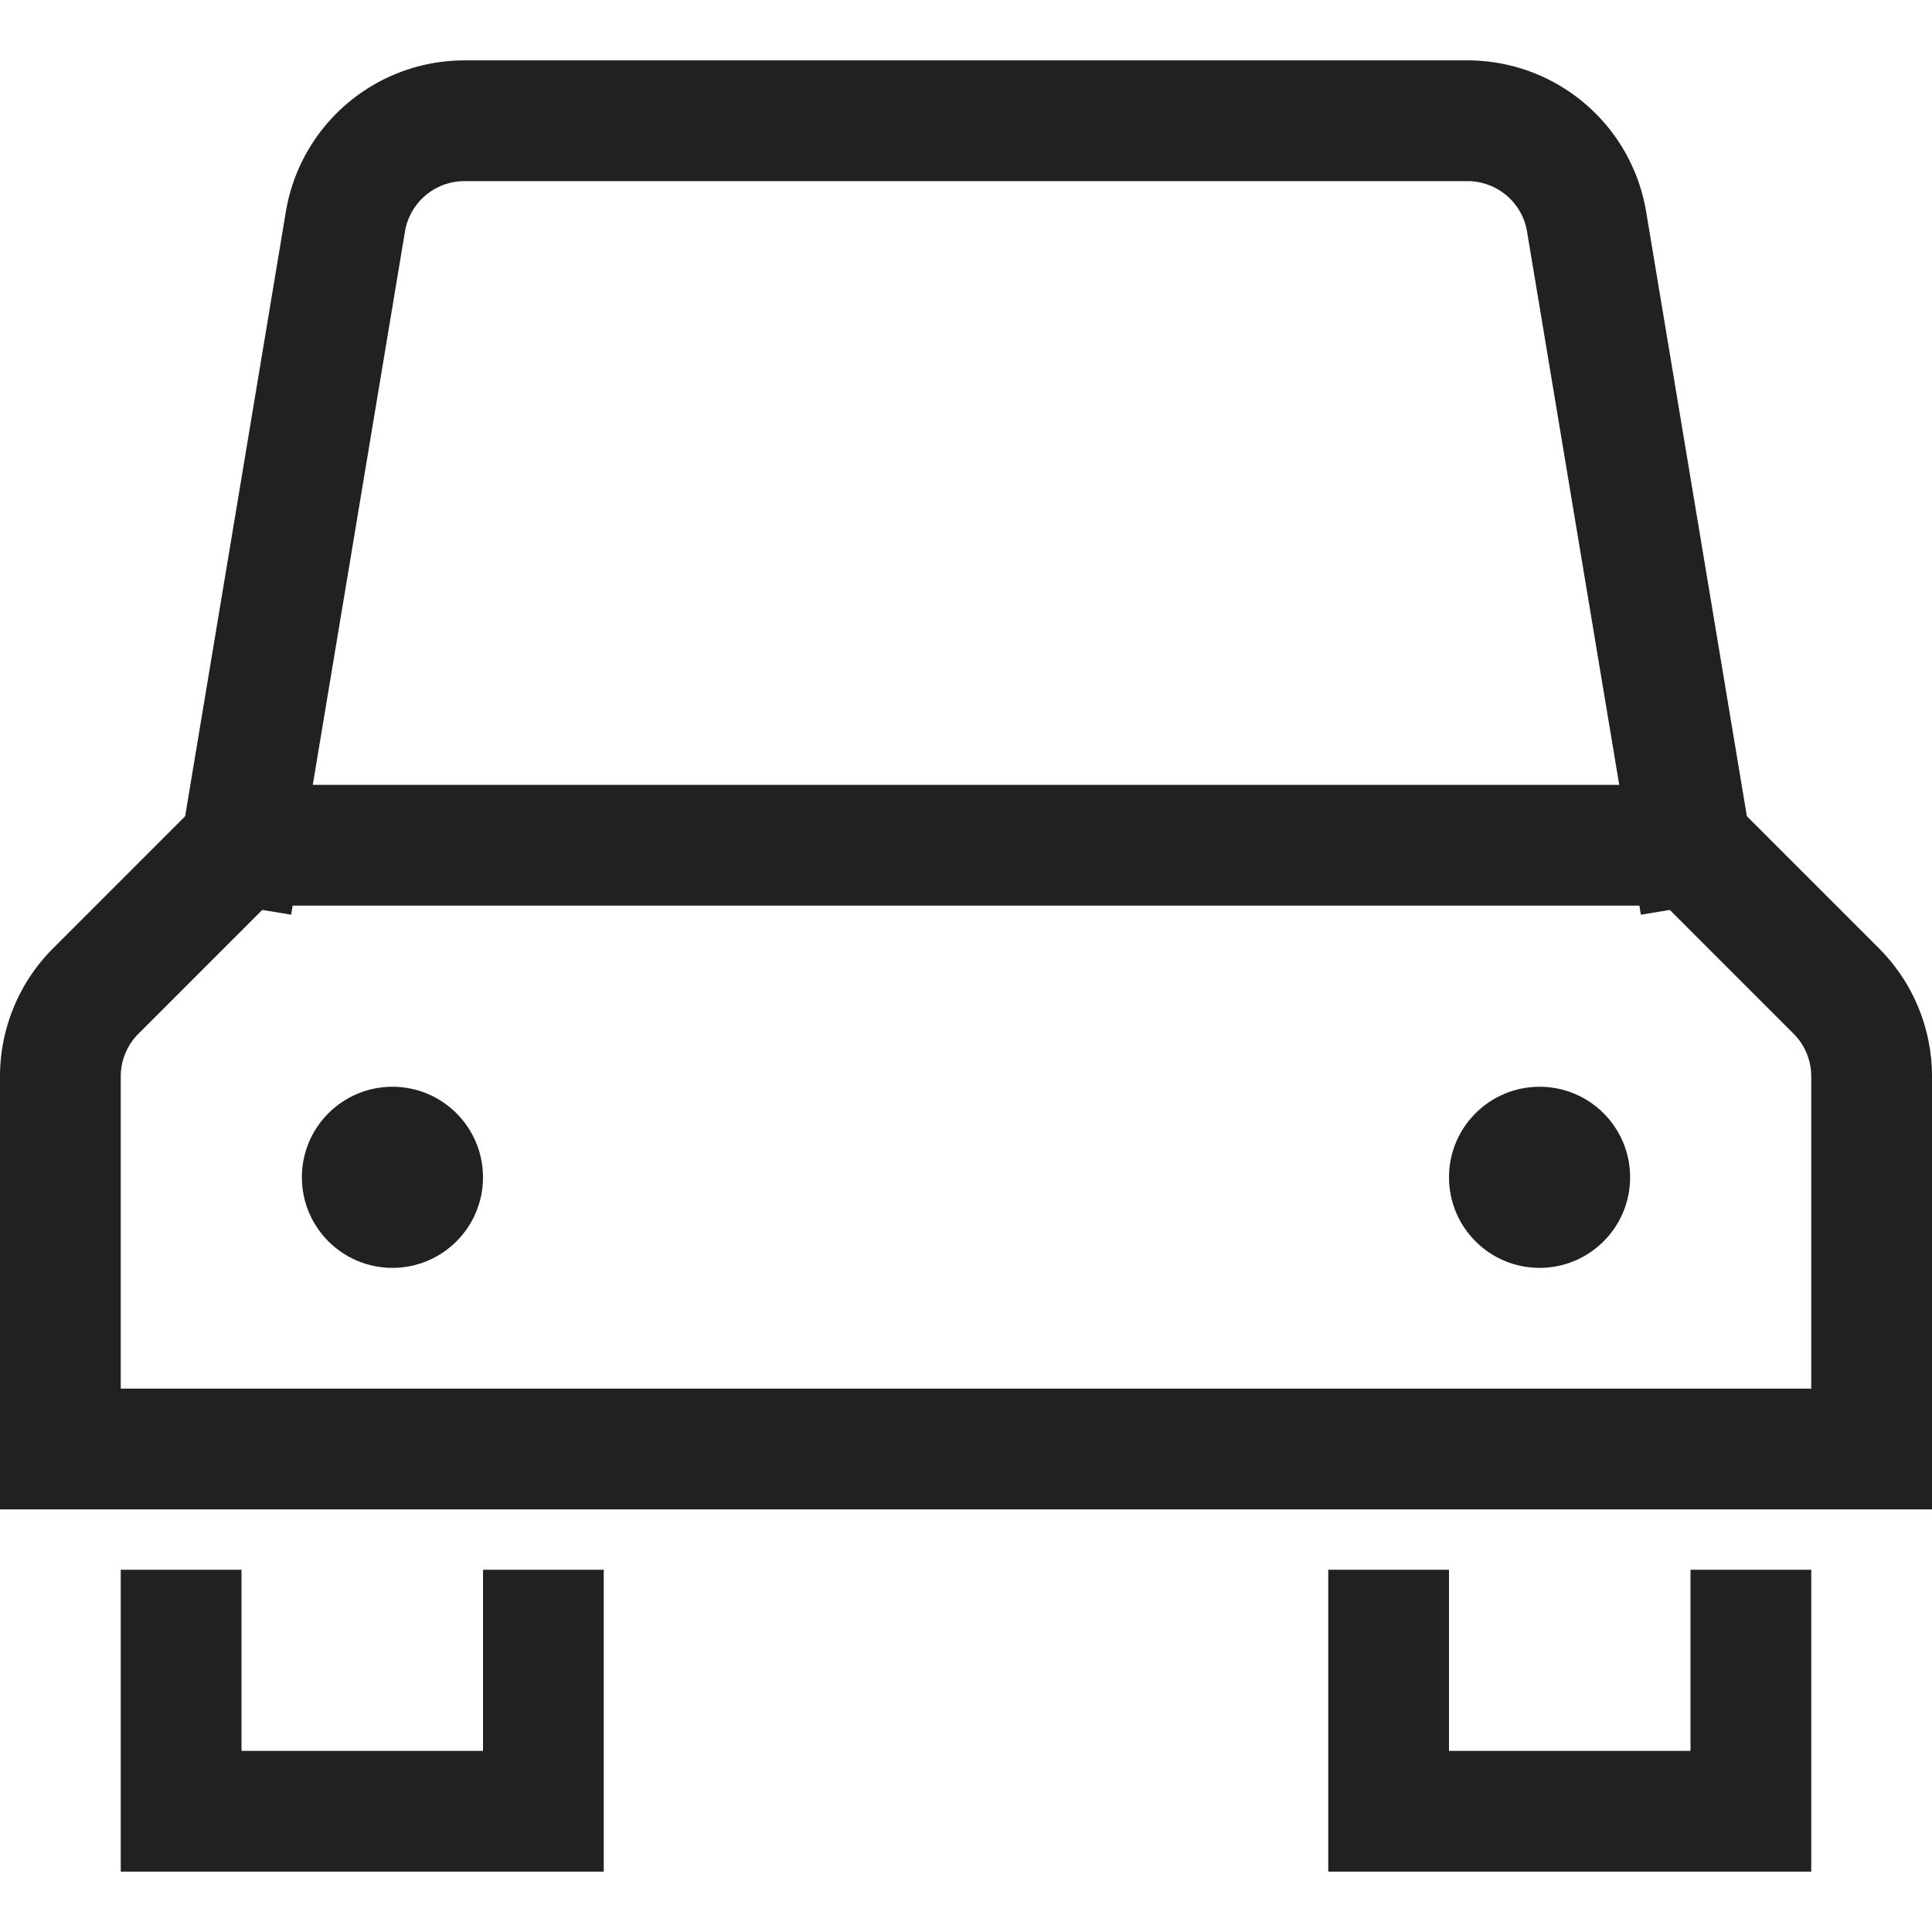 <svg xmlns="http://www.w3.org/2000/svg" height="32" width="32" viewBox="0 0 32 32"><title>32 car front</title><g stroke-linecap="square" stroke-miterlimit="10" fill="#212121" stroke-linejoin="miter" class="nc-icon-wrapper"><path data-cap="butt" d="M28,14,26.279,3.671A2,2,0,0,0,24.306,2H7.694A2,2,0,0,0,5.721,3.671L4,14" fill="none" stroke="#212121" stroke-width="2" stroke-linecap="butt"></path><polyline data-color="color-2" points="9 27 9 30 3 30 3 27" fill="none" stroke="#212121" stroke-width="2"></polyline><polyline data-color="color-2" points="29 27 29 30 23 30 23 27" fill="none" stroke="#212121" stroke-width="2"></polyline><path d="M31,24H1V17.83a2,2,0,0,1,.585-1.414L4,14H28l2.414,2.414A2,2,0,0,1,31,17.828Z" fill="none" stroke="#212121" stroke-width="2"></path><circle data-stroke="none" cx="6.5" cy="19.5" r="1.5" fill="#212121" stroke="none"></circle><circle data-stroke="none" cx="25.5" cy="19.5" r="1.5" fill="#212121" stroke="none"></circle></g></svg>